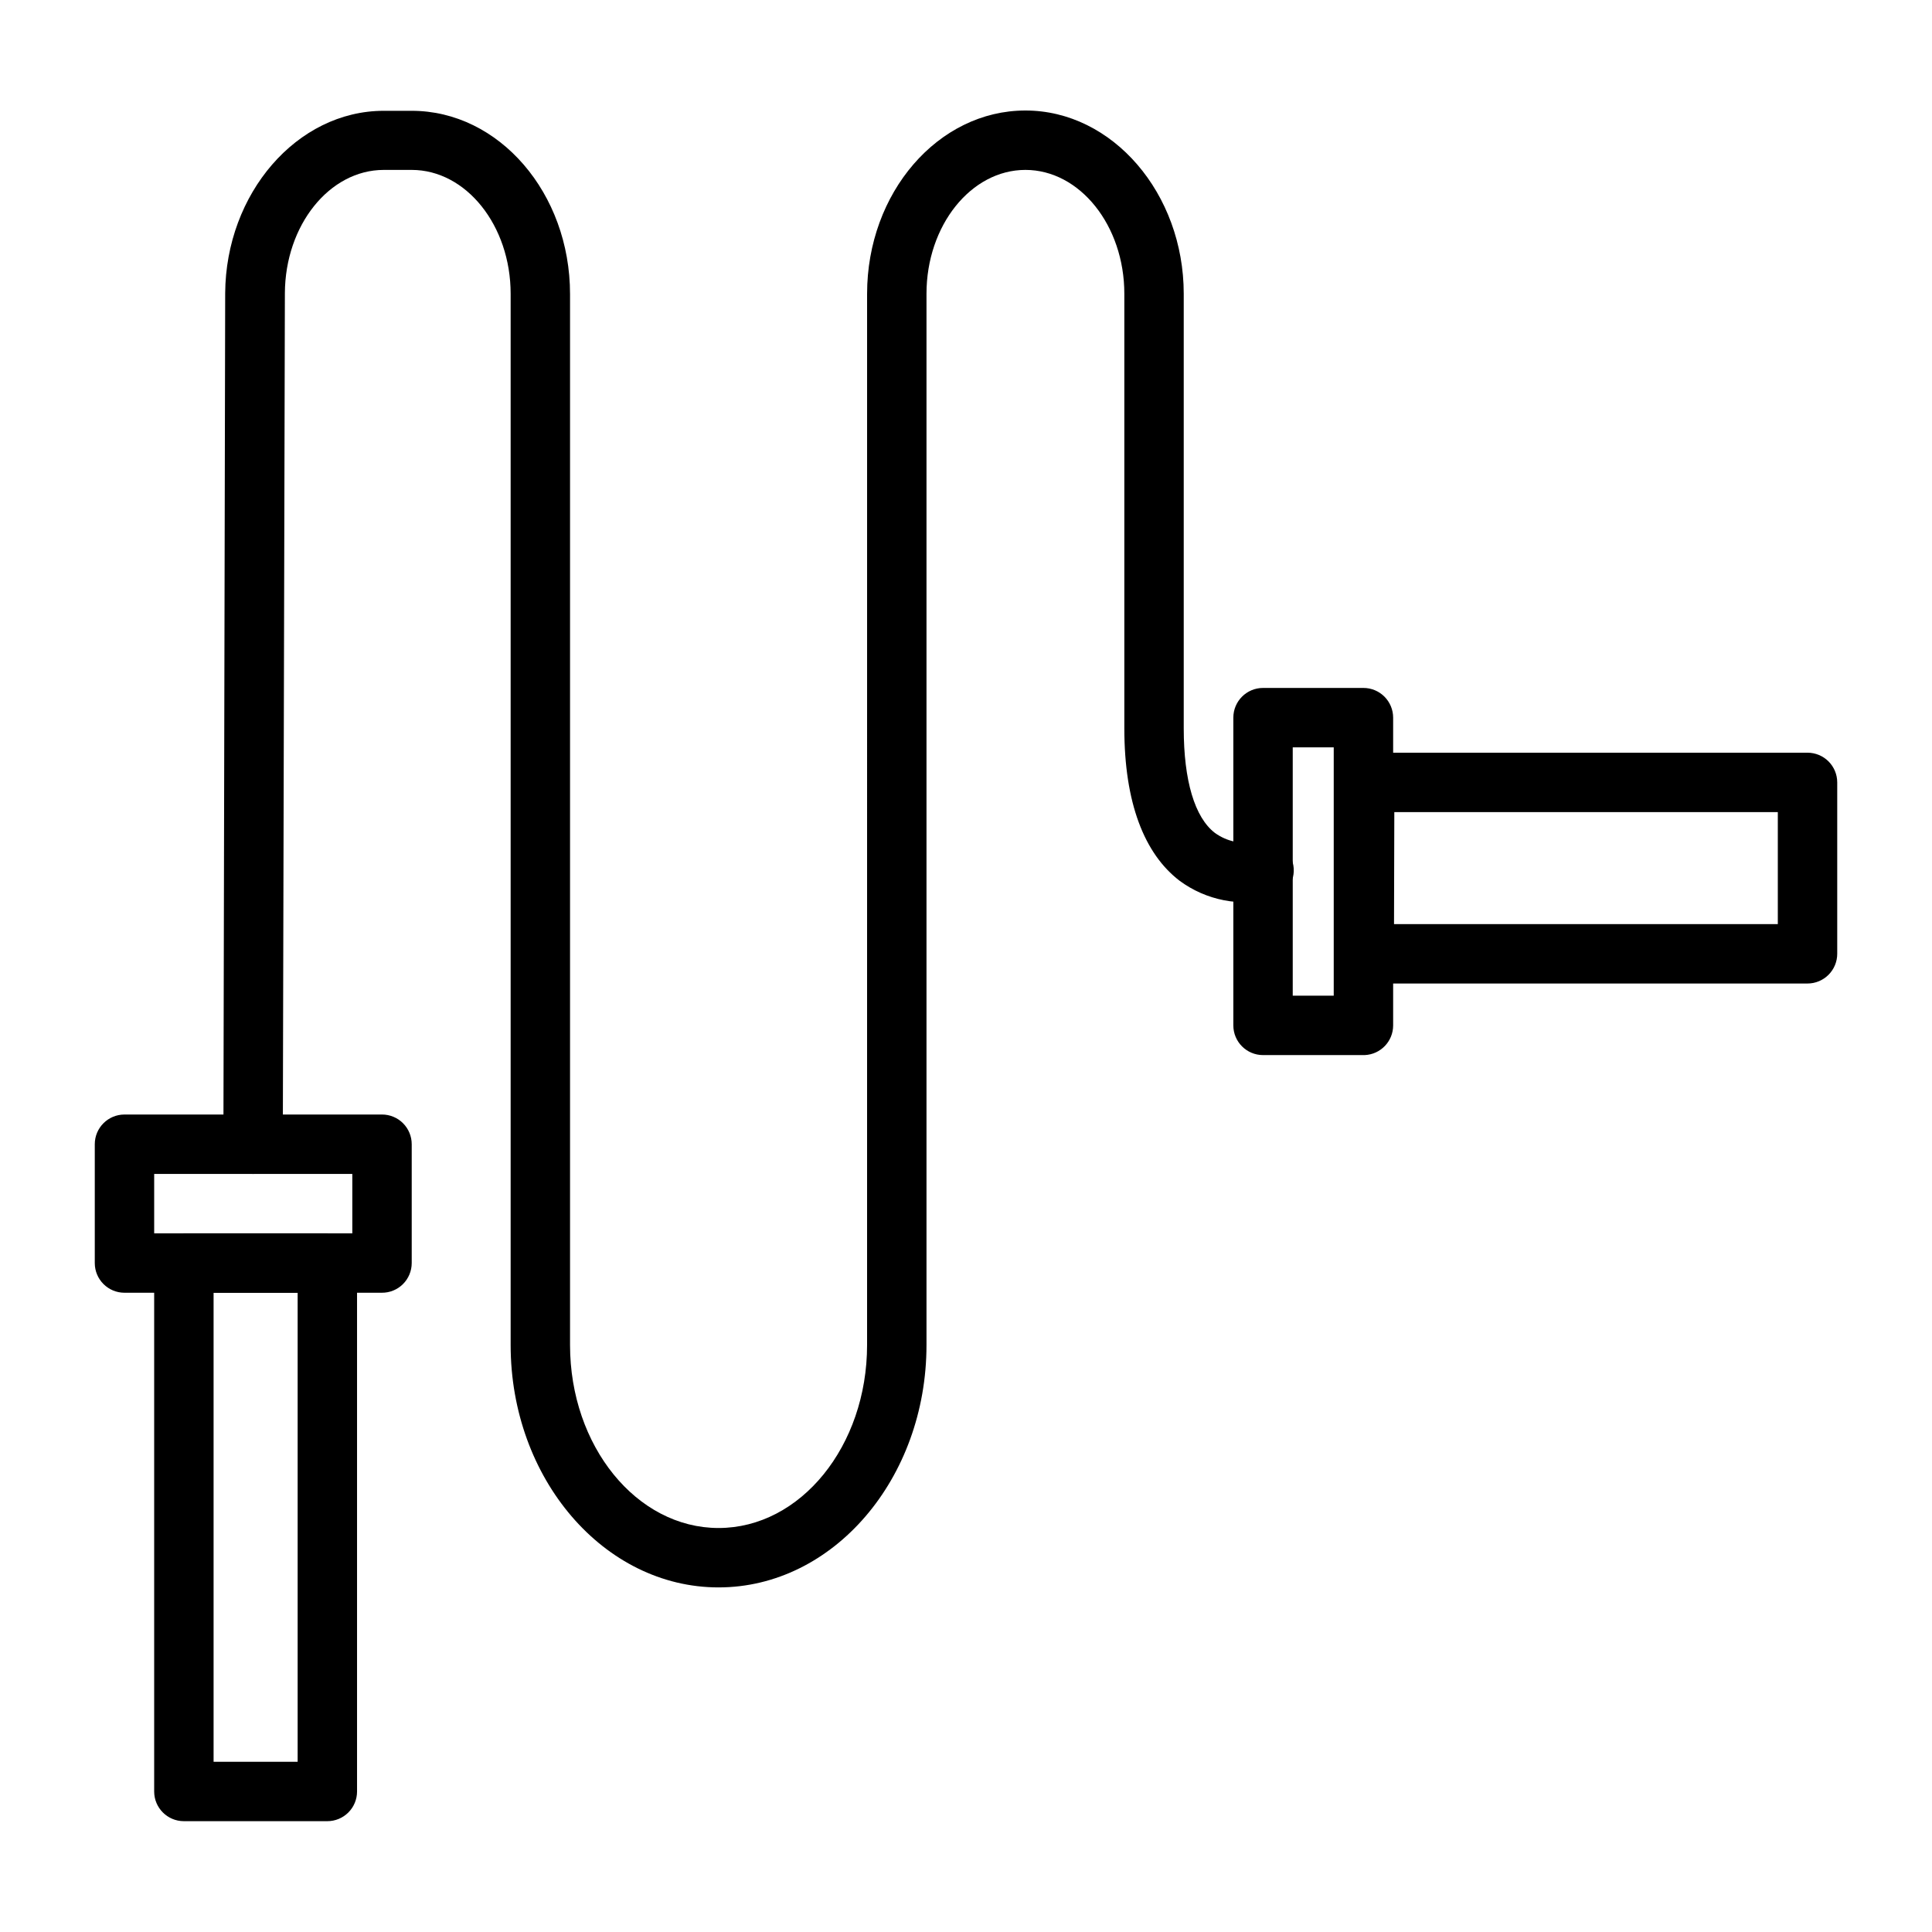 <?xml version="1.0" encoding="UTF-8"?>
<!-- Uploaded to: ICON Repo, www.iconrepo.com, Generator: ICON Repo Mixer Tools -->
<svg fill="#000000" width="800px" height="800px" version="1.1" viewBox="144 144 512 512" xmlns="http://www.w3.org/2000/svg">
 <g>
  <path d="m230.75 626.63h-38.023c-4.348 0-7.871-3.523-7.871-7.871v-140.04c0-4.348 3.523-7.871 7.871-7.871h38.023c2.086 0 4.09 0.828 5.566 2.305 1.477 1.477 2.305 3.481 2.305 5.566v140.04c0 2.09-0.828 4.09-2.305 5.566-1.477 1.477-3.481 2.305-5.566 2.305zm-30.148-15.742h22.277v-124.3h-22.277z"/>
  <path d="m245.16 486.59h-68.172c-4.348 0-7.871-3.523-7.871-7.871v-31.488c0-4.348 3.523-7.871 7.871-7.871h68.25c2.09 0 4.09 0.828 5.566 2.305 1.477 1.477 2.305 3.481 2.305 5.566v31.488c0 2.102-0.84 4.117-2.332 5.594-1.492 1.48-3.516 2.301-5.617 2.277zm-60.301-15.742h52.508v-15.746h-52.508z"/>
  <path d="m623.01 404.64h-117.37c-4.348 0-7.871-3.527-7.871-7.875v-45.422c0-4.348 3.523-7.871 7.871-7.871h117.37c2.09 0 4.09 0.832 5.566 2.305 1.477 1.477 2.309 3.481 2.309 5.566v45.422c0 2.09-0.832 4.09-2.309 5.566-1.477 1.477-3.477 2.309-5.566 2.309zm-109.58-15.742 101.71-0.004v-29.676h-101.63z"/>
  <path d="m505.64 423.61h-26.922c-4.348 0-7.871-3.523-7.871-7.871v-81.555c0-4.348 3.523-7.871 7.871-7.871h26.609c2.086 0 4.09 0.828 5.562 2.305 1.477 1.477 2.309 3.481 2.309 5.566v81.555c0.004 4.227-3.336 7.703-7.559 7.871zm-19.051-15.742h10.863v-65.812h-10.863z"/>
  <path d="m334.43 564.68c-30.387 0-55.105-28.812-55.105-64.234v-278.59c0-18.105-11.809-32.828-26.215-32.828h-7.398c-14.406 0-26.137 14.641-26.215 32.668l-0.551 225.54c0 2.09-0.828 4.09-2.305 5.566-1.477 1.477-3.481 2.305-5.566 2.305-4.348 0-7.871-3.523-7.871-7.871l0.473-225.54c0.156-26.371 18.969-48.332 42.035-48.332h7.398c23.145 0 41.957 21.805 41.957 48.57v278.51c0 26.766 17.633 48.492 39.359 48.492s39.359-21.727 39.359-48.492l0.004-278.59c0-26.766 18.812-48.57 41.957-48.57 23.145 0 41.957 22.039 41.957 48.57v115.17c0 13.855 2.914 23.617 8.266 27.711v-0.004c3.18 2.305 7.191 3.137 11.023 2.285 4.191-1.102 8.488 1.398 9.602 5.59 1.113 4.144-1.305 8.418-5.43 9.602-8.492 2.168-17.512 0.402-24.562-4.801-9.367-7.164-14.641-20.703-14.641-40.383v-115.17c0-18.105-11.809-32.828-26.215-32.828s-26.215 14.719-26.215 32.828v278.59c0 35.426-24.715 64.234-55.102 64.234z"/>
 </g>
</svg>